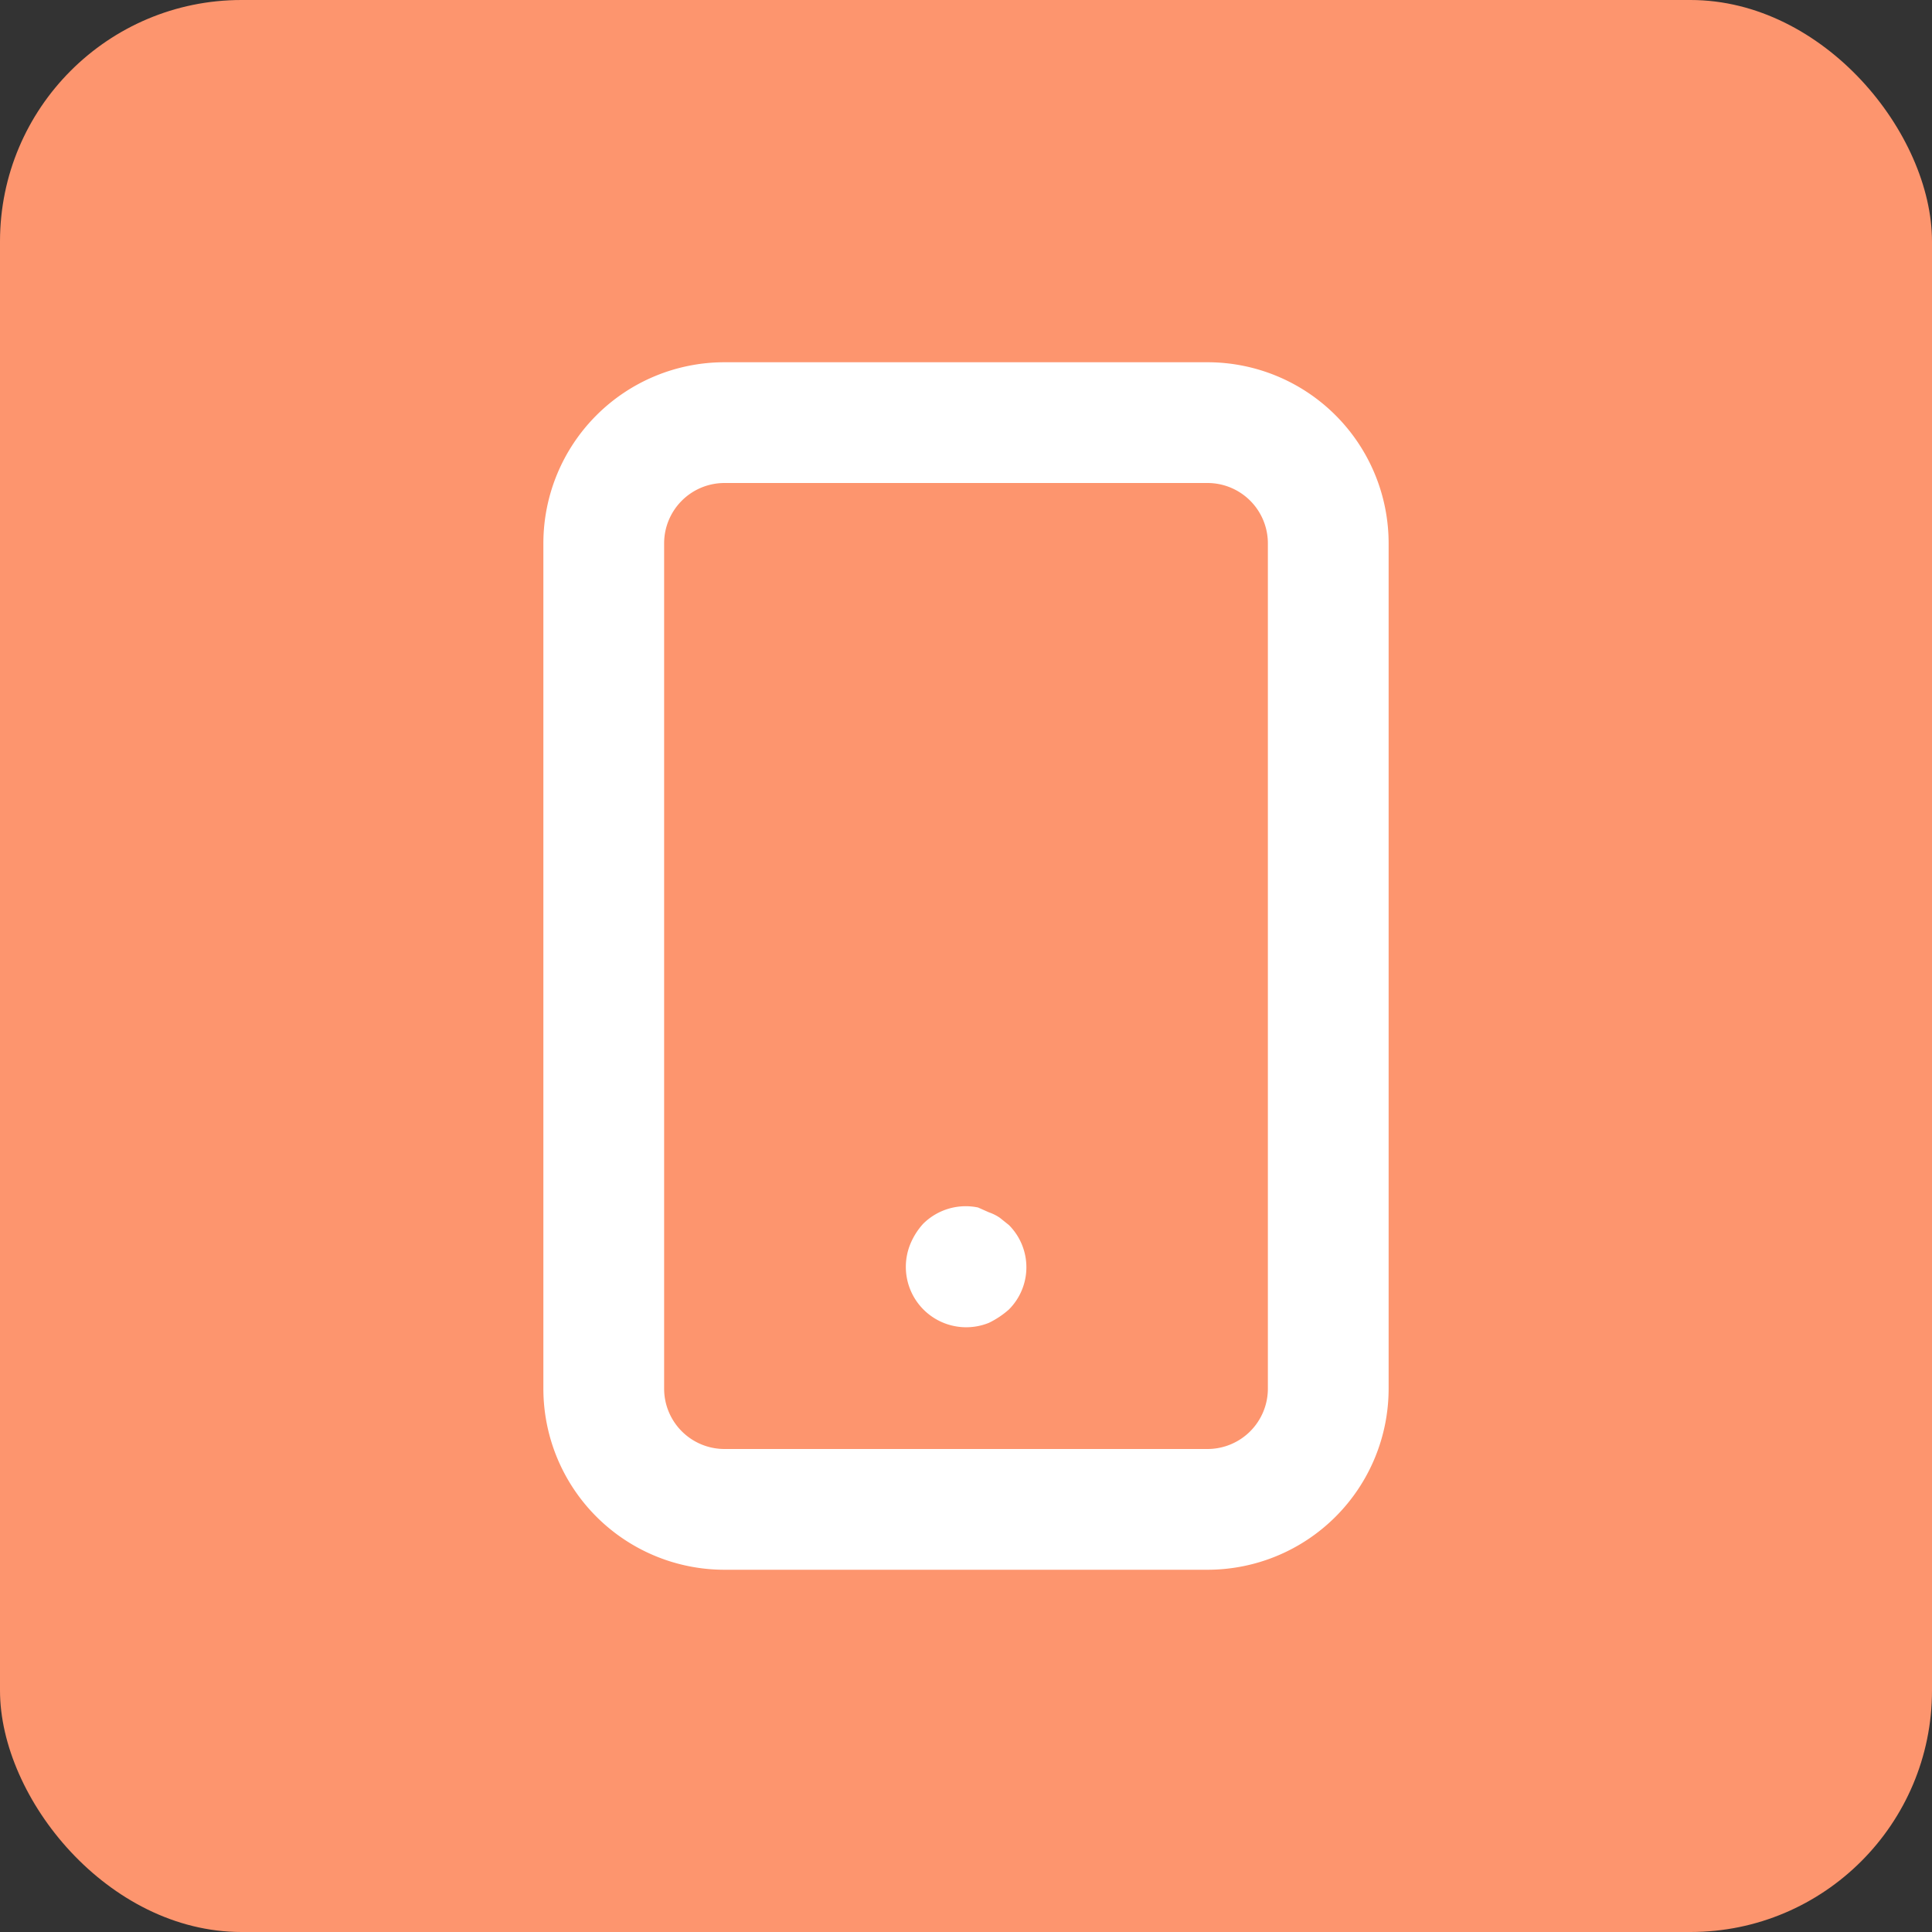 <svg xmlns="http://www.w3.org/2000/svg" width="64" height="64" viewBox="0 0 64 64">
  <rect x="0" y="0" width="64" height="64" fill="#333333" stroke="none"/>
  <g id="Group_20471" data-name="Group 20471" transform="translate(-326 -197)">
    <rect id="Rectangle_16966" data-name="Rectangle 16966" width="64" height="64" rx="8" transform="translate(326 197)" fill="#fd956e"/>
    <g id="Group_22821" data-name="Group 22821" transform="translate(-823 -4597)">
      <rect id="Rectangle_16969" data-name="Rectangle 16969" width="48" height="48" transform="translate(1157 4802)" fill="#fff" opacity="0"/>
    </g>
    <path id="mobile-android" d="M20.42,30.58l-.3-.24a1.52,1.52,0,0,0-.36-.18L19.4,30a2,2,0,0,0-1.82.54,2.3,2.3,0,0,0-.42.66,2,2,0,0,0,2.6,2.62,2.92,2.92,0,0,0,.66-.44,1.979,1.979,0,0,0,0-2.8ZM27,2H11A6,6,0,0,0,5,8V36a6,6,0,0,0,6,6H27a6,6,0,0,0,6-6V8A6,6,0,0,0,27,2Zm2,34a2,2,0,0,1-2,2H11a2,2,0,0,1-2-2V8a2,2,0,0,1,2-2H27a2,2,0,0,1,2,2Z" transform="translate(339 207)" fill="#fff"/>
  </g>
</svg>
